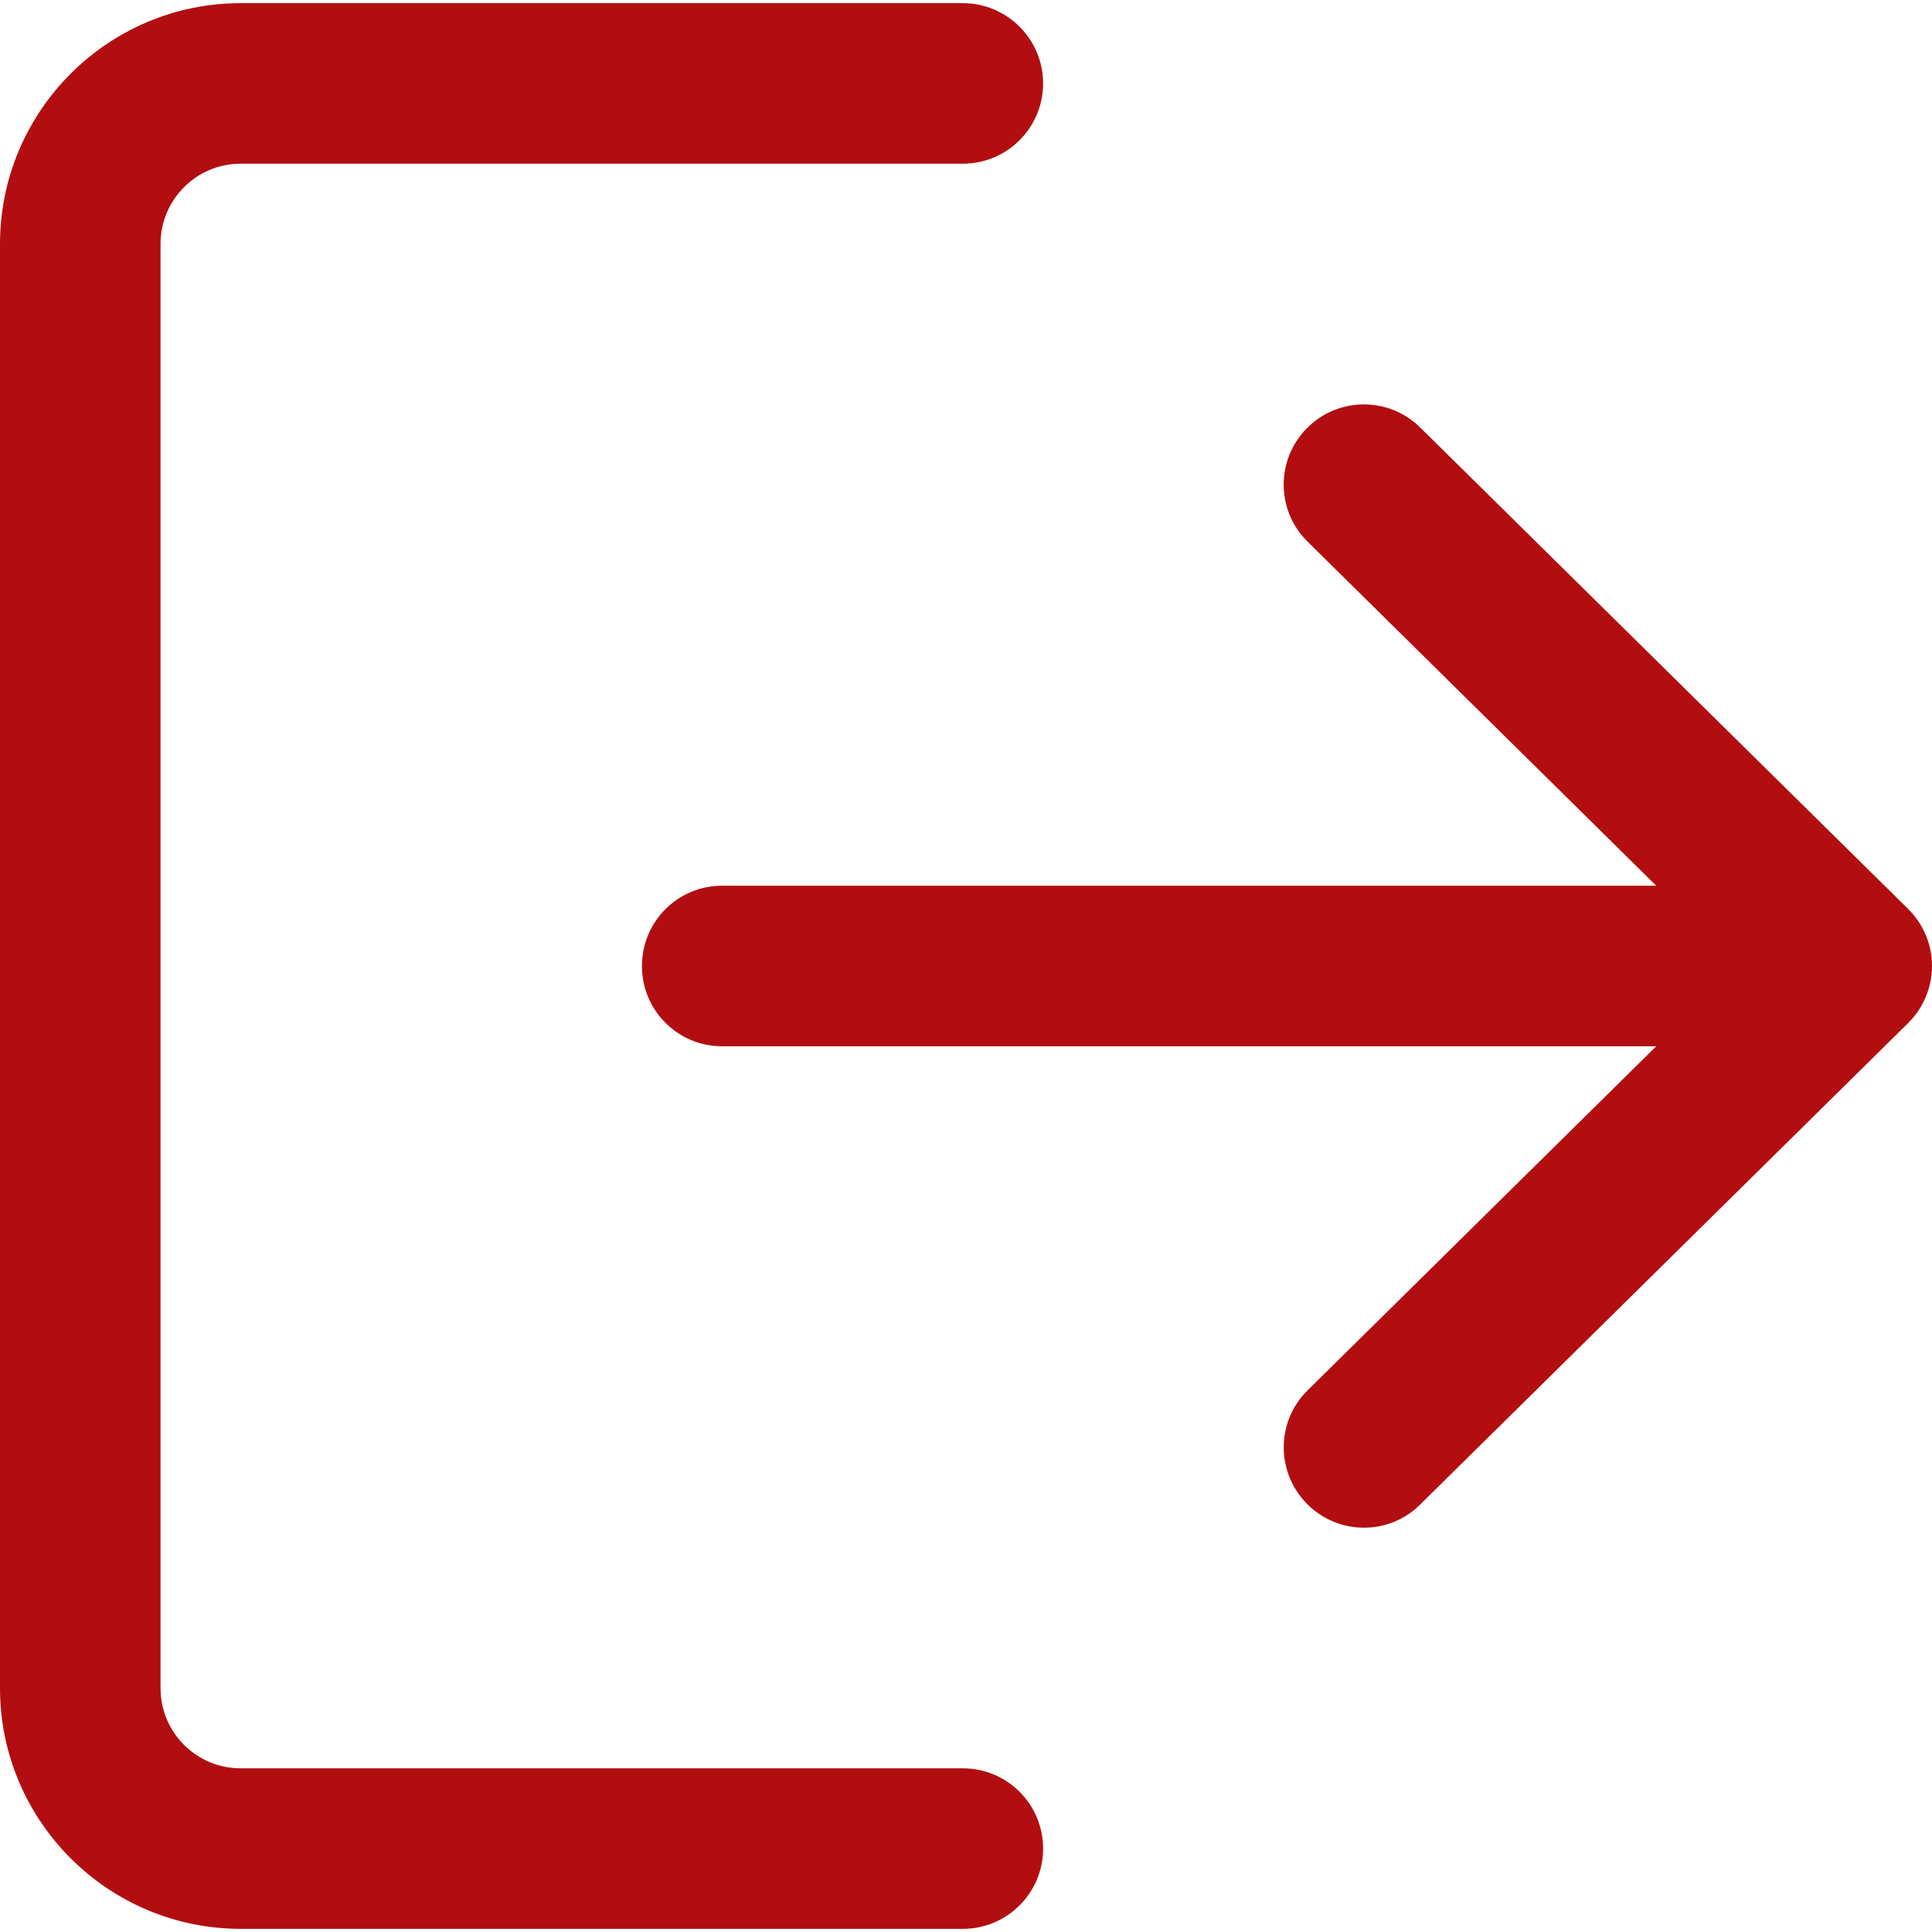 <svg width="11" height="11" viewBox="0 0 11 11" fill="none" xmlns="http://www.w3.org/2000/svg">
<path d="M5.482 10.068H1.37C1.118 10.068 0.914 9.864 0.914 9.611V1.389C0.914 1.137 1.118 0.932 1.37 0.932H5.482C5.734 0.932 5.939 0.728 5.939 0.475C5.939 0.223 5.734 0.018 5.482 0.018H1.37C0.615 0.018 0 0.633 0 1.389V9.611C0 10.367 0.615 10.982 1.37 10.982H5.482C5.734 10.982 5.939 10.778 5.939 10.525C5.939 10.272 5.734 10.068 5.482 10.068Z" fill="#B20E11"/>
<path d="M10.864 5.175L8.086 2.434C7.907 2.257 7.618 2.259 7.441 2.438C7.263 2.618 7.265 2.907 7.445 3.084L9.43 5.043H4.111C3.859 5.043 3.655 5.247 3.655 5.5C3.655 5.753 3.859 5.957 4.111 5.957H9.43L7.445 7.916C7.265 8.093 7.264 8.382 7.441 8.562C7.53 8.652 7.648 8.698 7.766 8.698C7.882 8.698 7.998 8.654 8.086 8.566L10.864 5.825C10.951 5.739 11 5.622 11 5.5C11 5.378 10.951 5.261 10.864 5.175Z" fill="#B20E11"/>
</svg>

